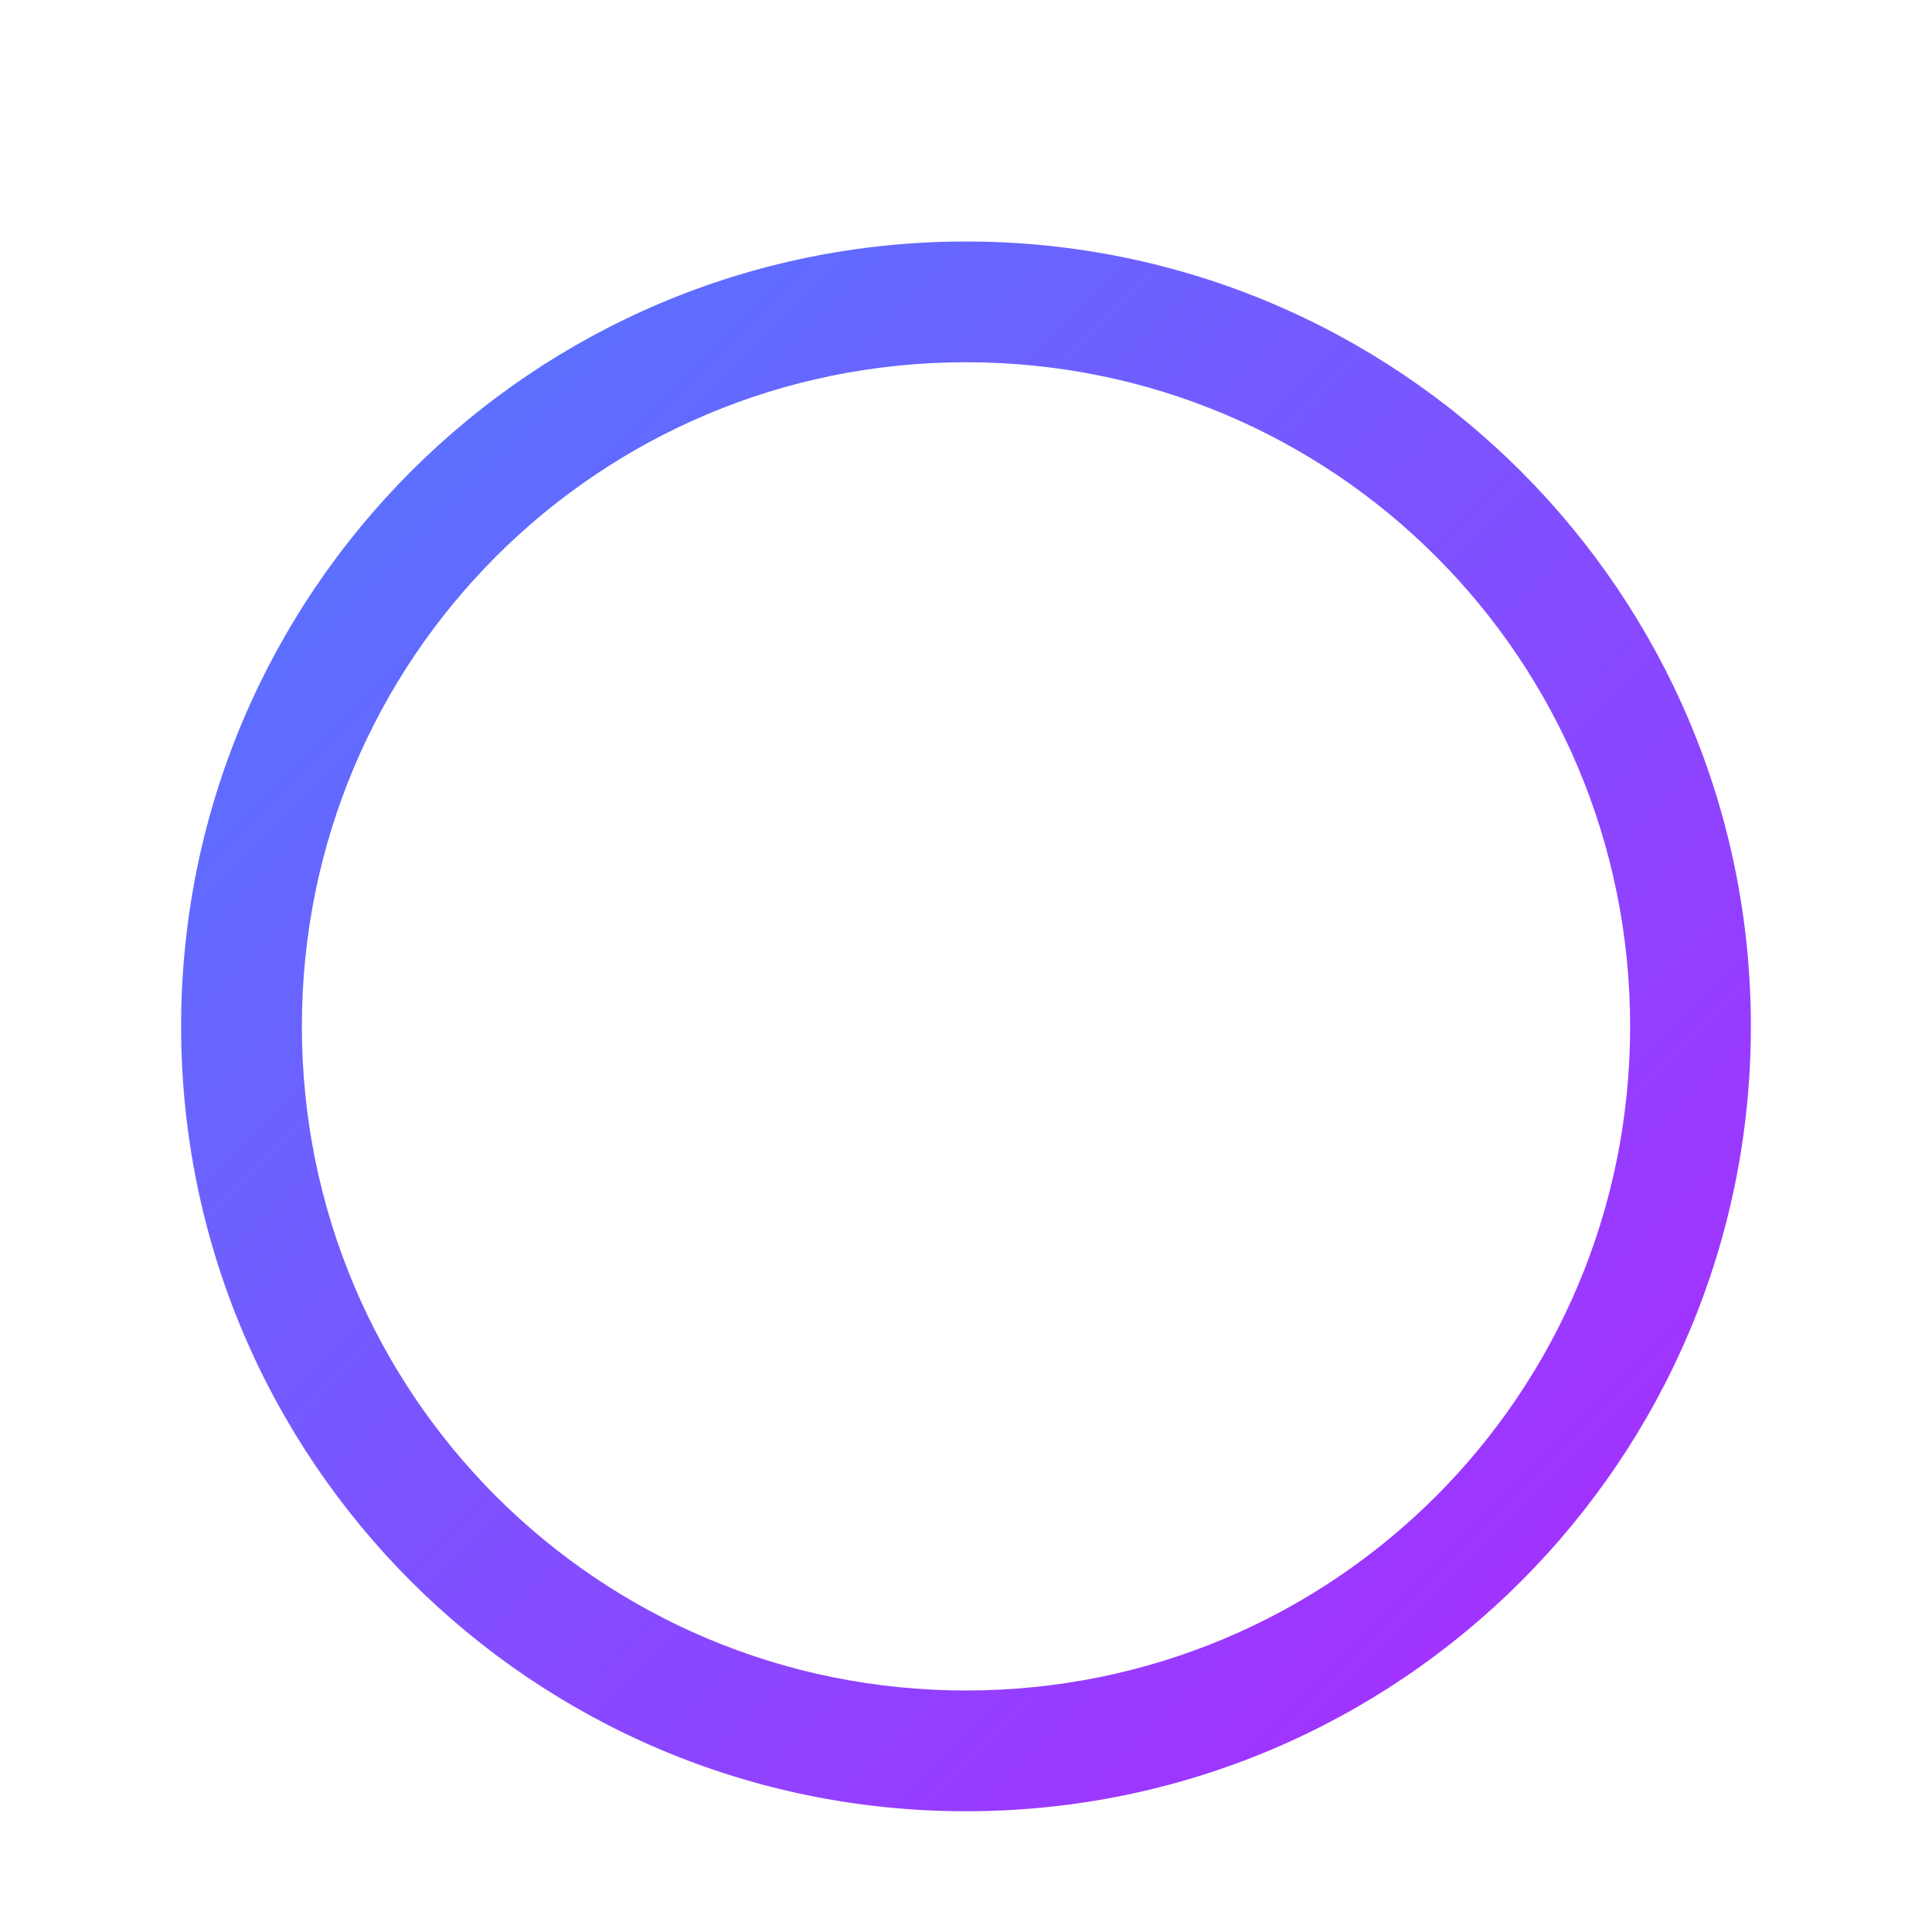 <svg width="512" height="512" viewBox="0 0 512 512" fill="none" xmlns="http://www.w3.org/2000/svg">
  <path d="M256 64C370.875 64 464 157.125 464 272C464 386.875 370.875 480 256 480C141.125 480 48 386.875 48 272C48 157.125 141.125 64 256 64ZM256 96C158.562 96 80 174.562 80 272C80 369.438 158.562 448 256 448C353.438 448 432 369.438 432 272C432 174.562 353.438 96 256 96Z" fill="url(#paint0_linear)"/>
  <defs>
    <linearGradient id="paint0_linear" x1="48" y1="64" x2="464" y2="480" gradientUnits="userSpaceOnUse">
      <stop stop-color="#4d7cff"/>
      <stop offset="1" stop-color="#b026ff"/>
    </linearGradient>
  </defs>
</svg>